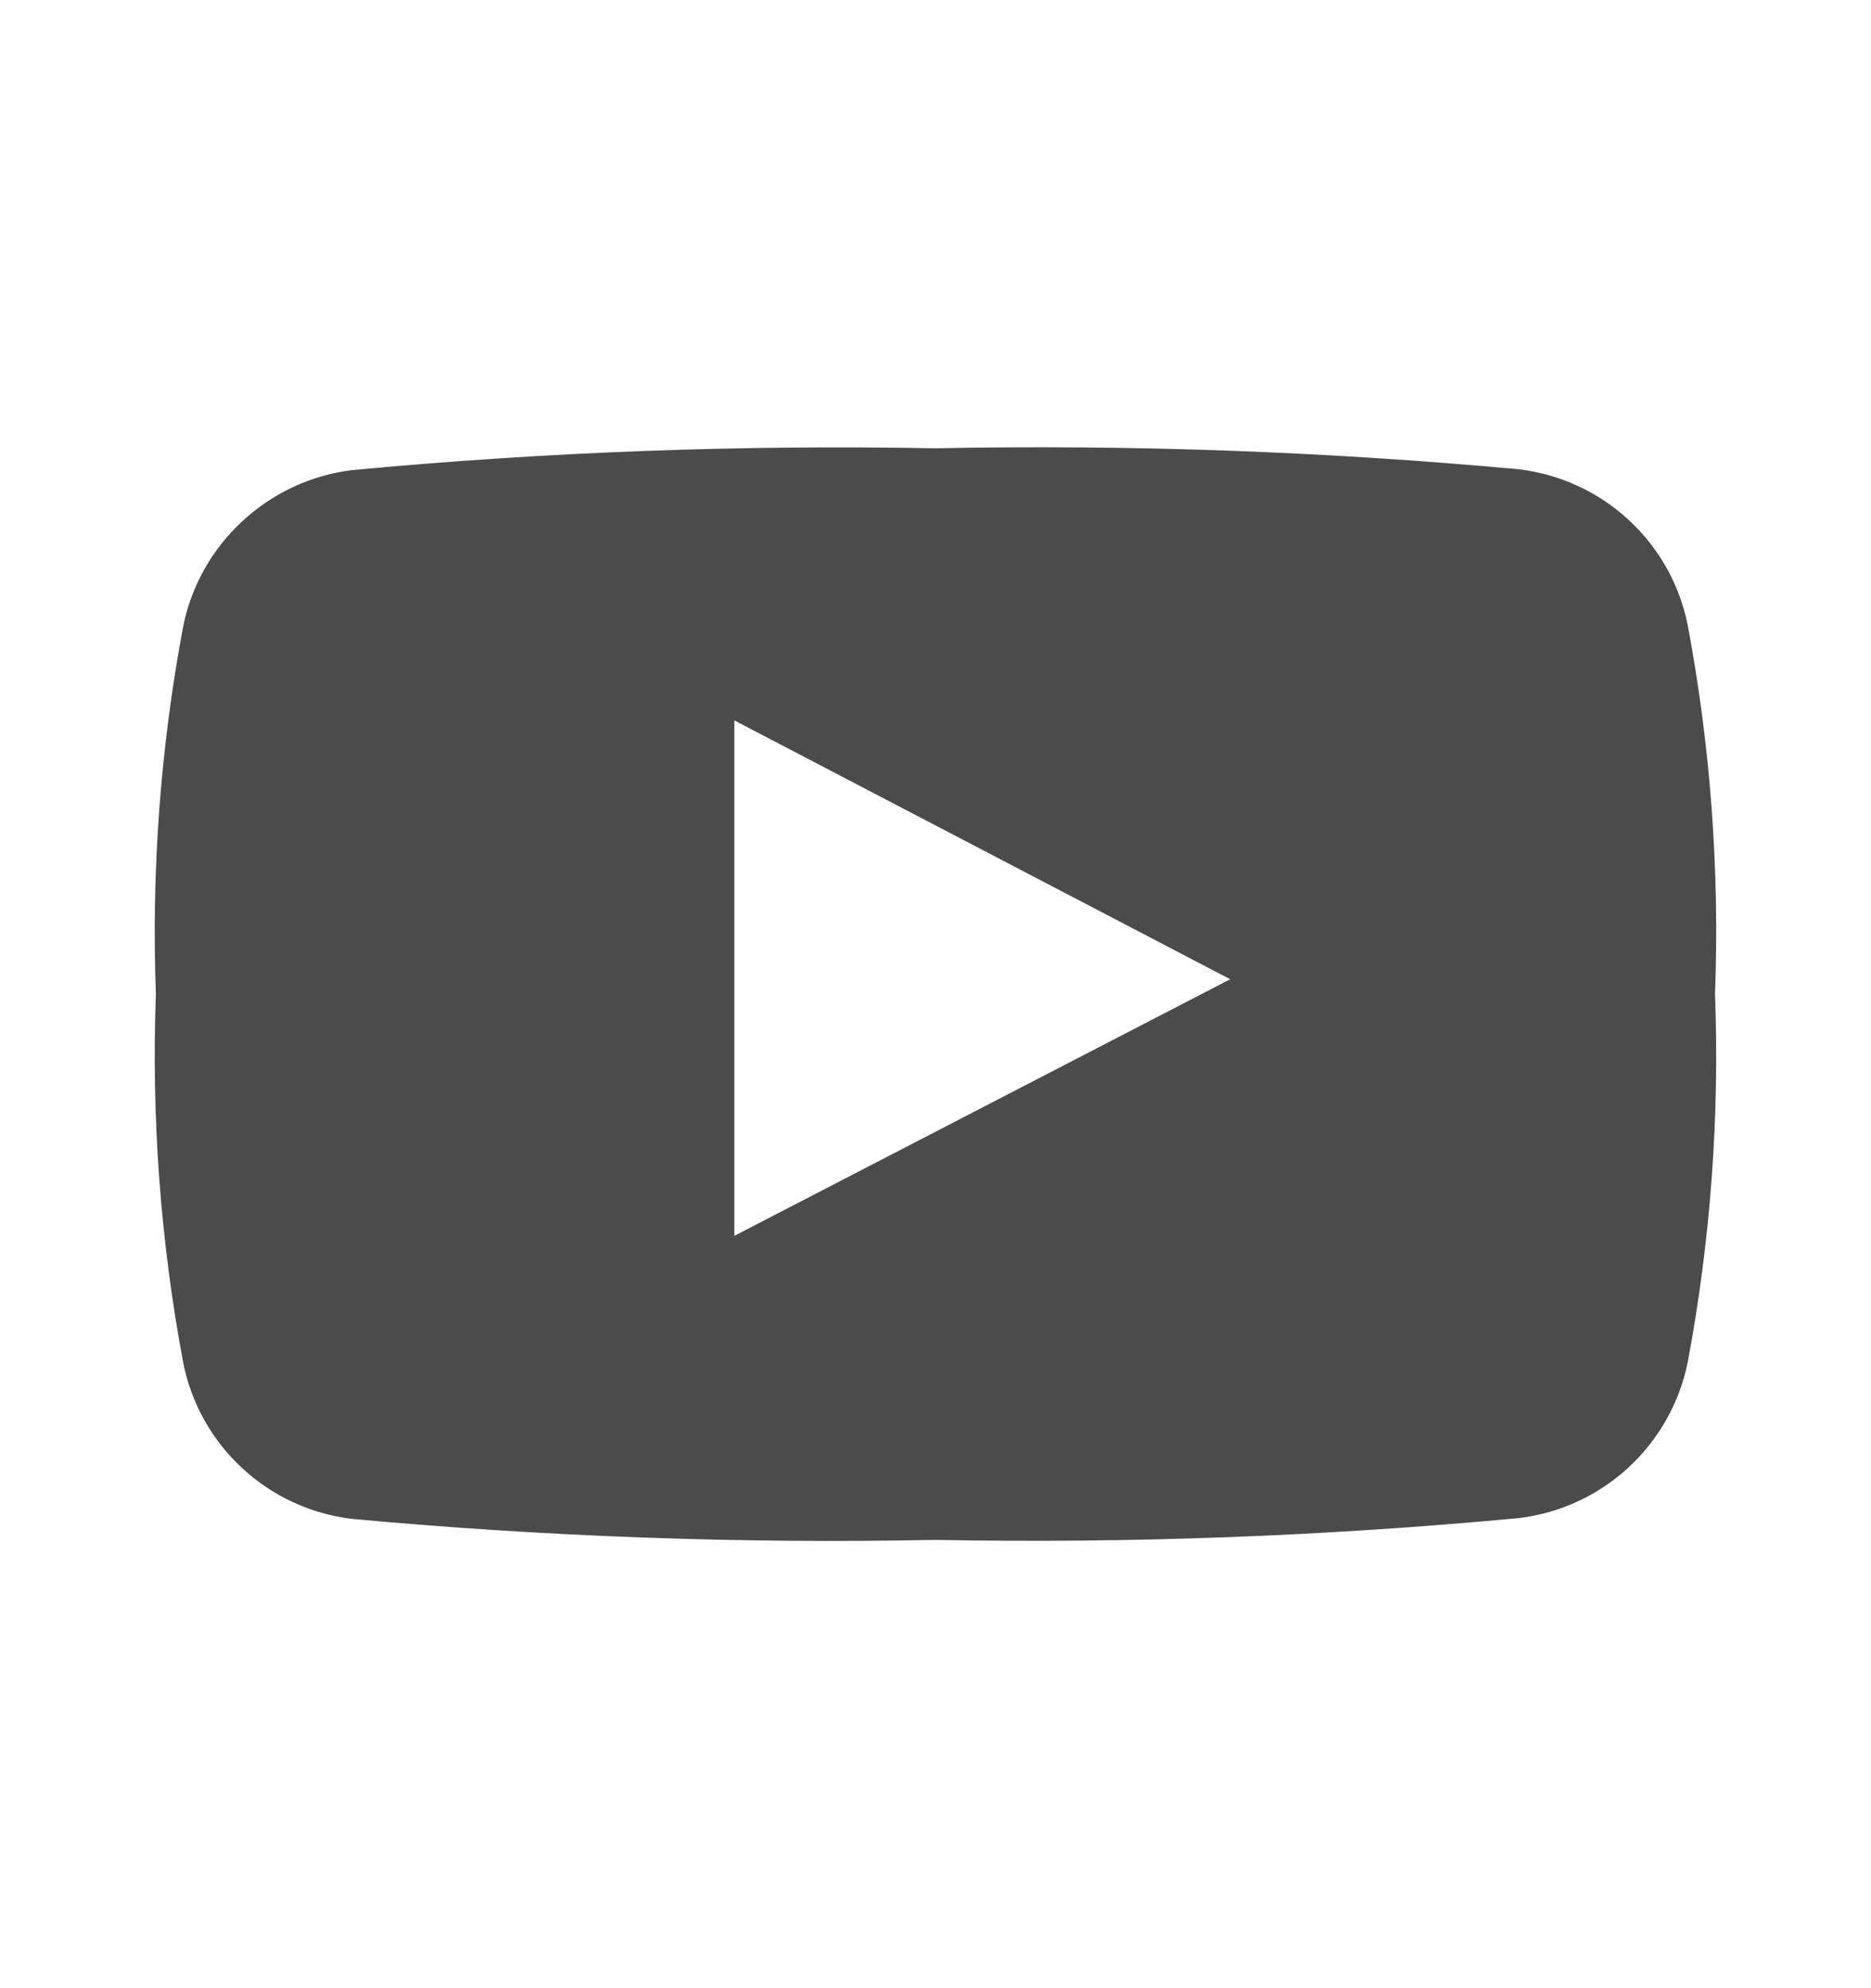 <svg width="16" height="17" viewBox="0 0 16 17" fill="none" xmlns="http://www.w3.org/2000/svg">
<path d="M14.433 5.347C14.364 5.001 14.188 4.686 13.929 4.447C13.671 4.207 13.343 4.056 12.993 4.013C11.333 3.86 9.666 3.8 8 3.833C6.333 3.802 4.666 3.864 3.007 4.02C2.657 4.064 2.331 4.217 2.073 4.456C1.814 4.695 1.637 5.009 1.567 5.353C1.372 6.39 1.294 7.446 1.333 8.5C1.294 9.557 1.372 10.614 1.567 11.653C1.636 11.999 1.812 12.314 2.071 12.553C2.329 12.793 2.657 12.944 3.007 12.987C4.666 13.14 6.333 13.2 8 13.167C9.666 13.198 11.334 13.136 12.993 12.98C13.343 12.937 13.67 12.785 13.928 12.546C14.187 12.306 14.363 11.992 14.433 11.647C14.627 10.61 14.706 9.554 14.666 8.5C14.706 7.443 14.628 6.386 14.433 5.347ZM6.28 10.567V6.16L10.52 8.373L6.28 10.567Z" fill="#4B4B4B"/>
</svg>
